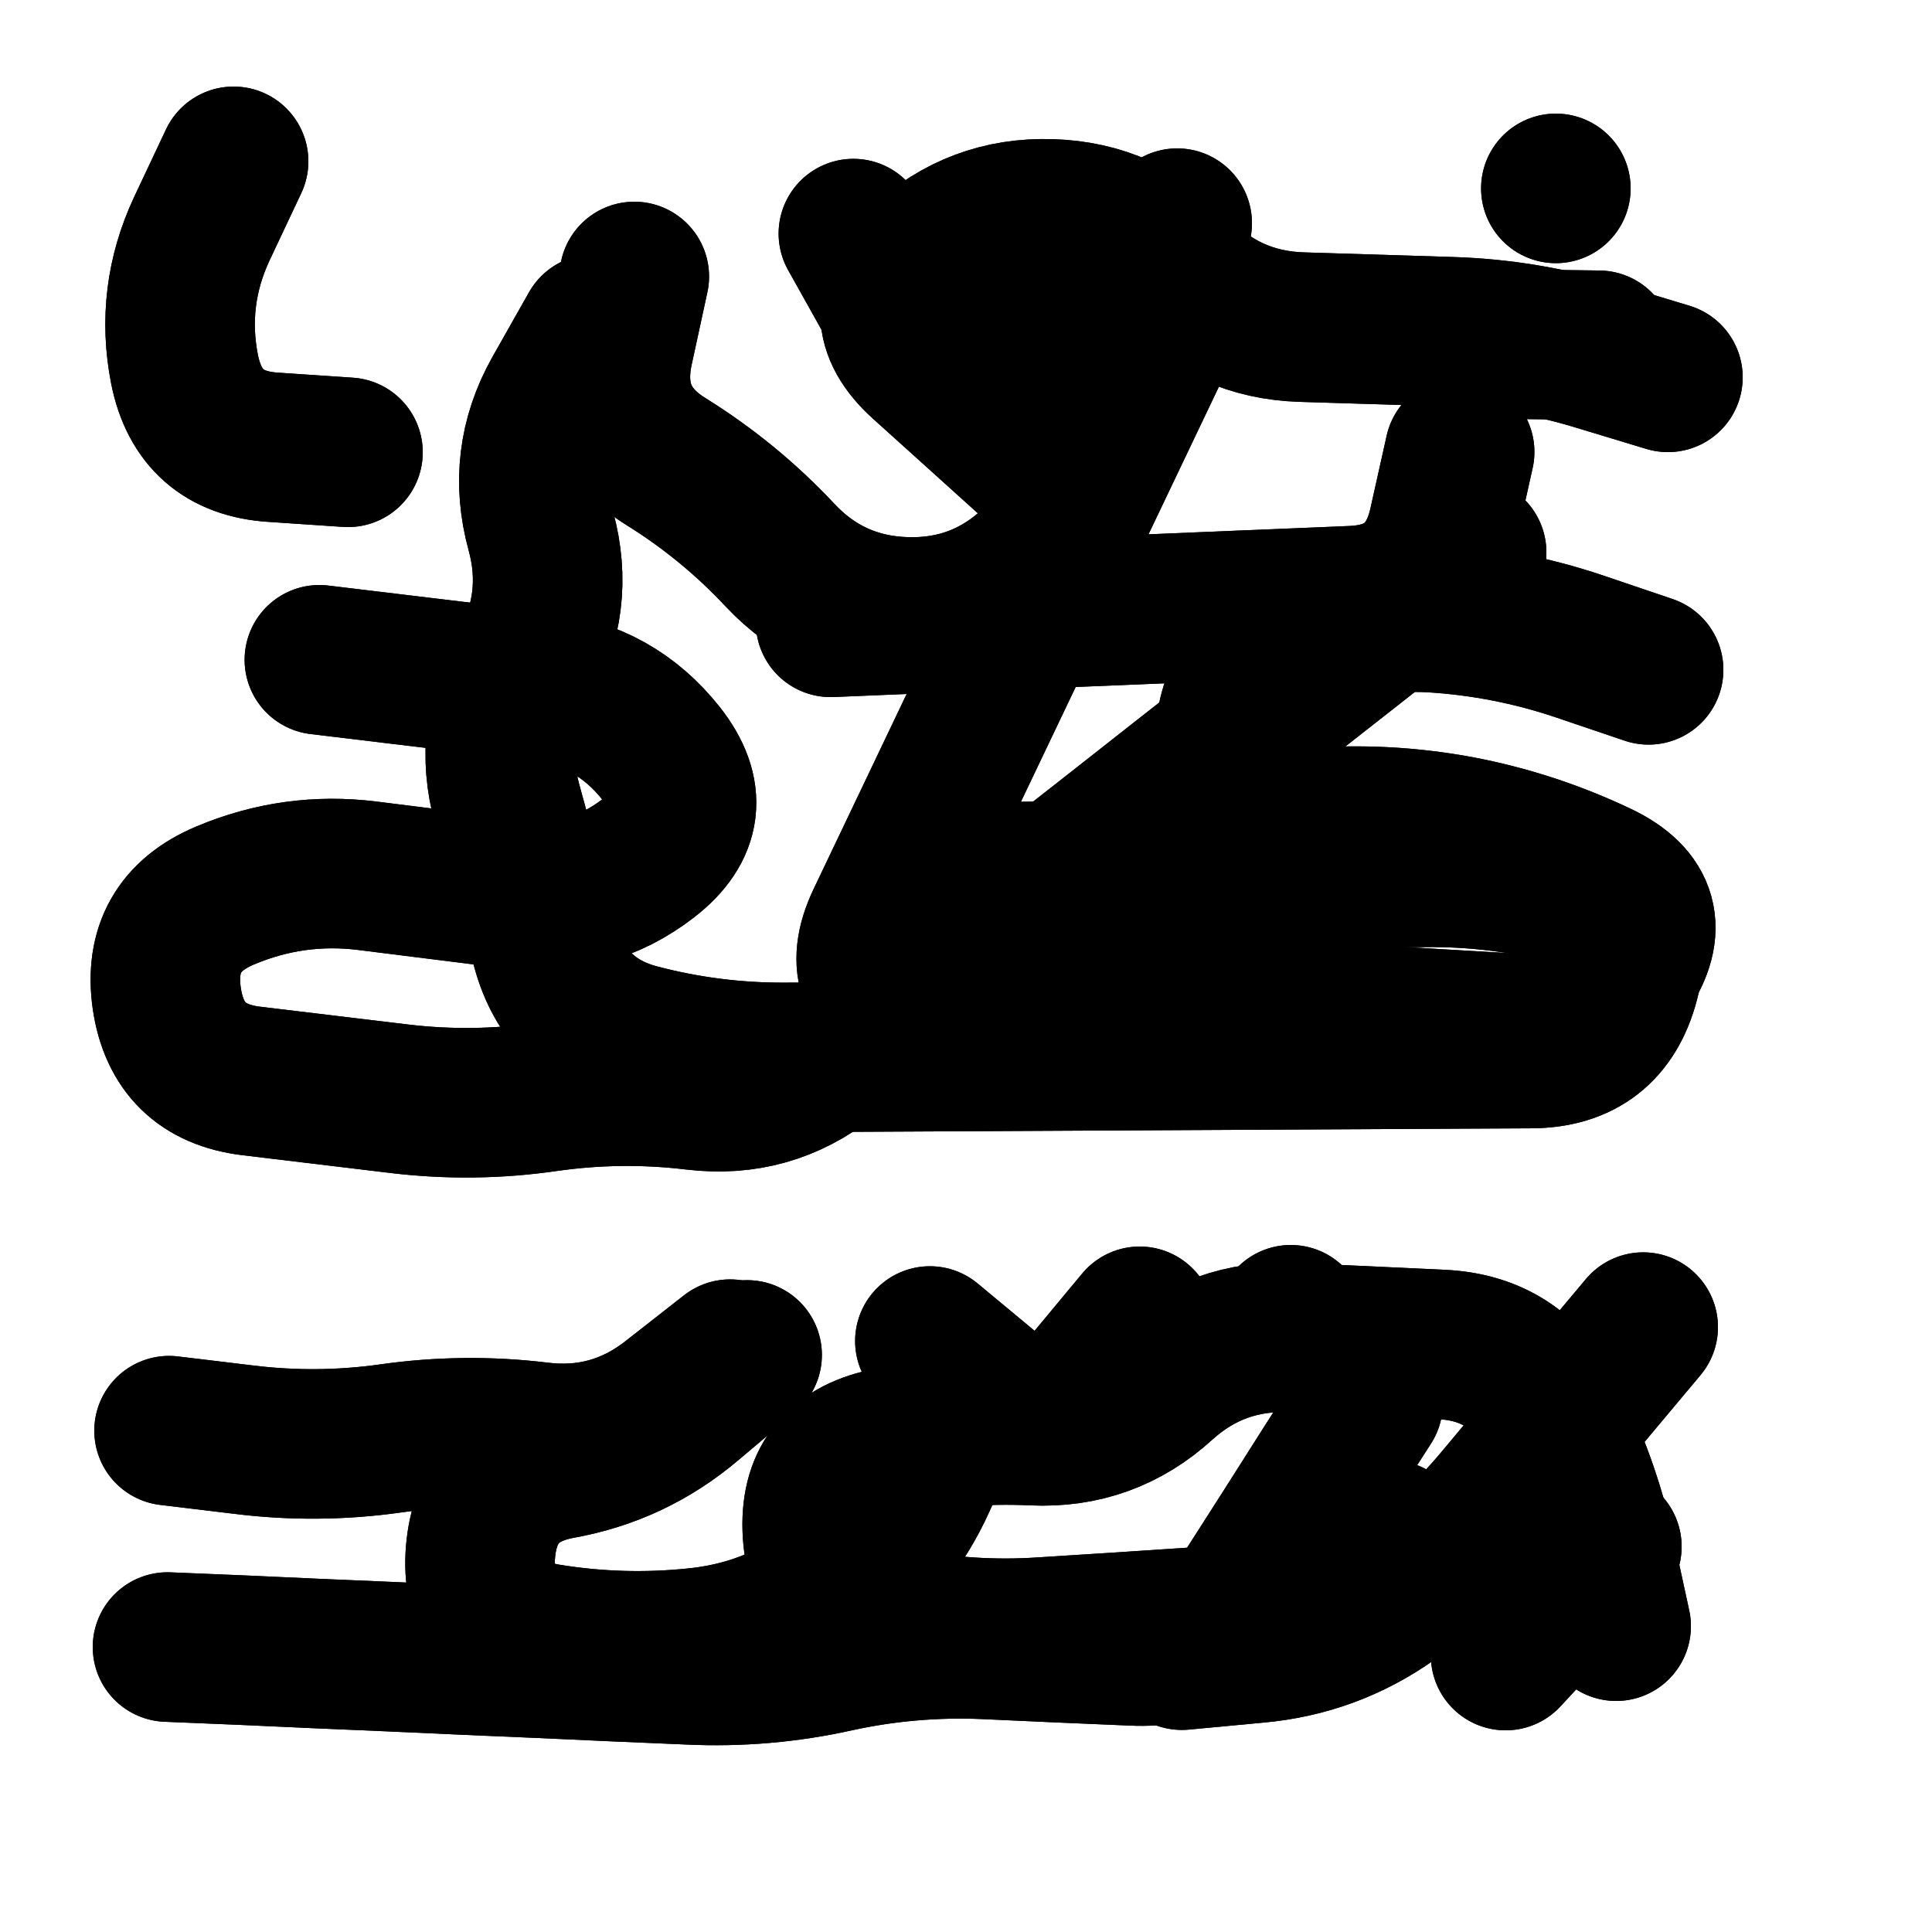 <svg xmlns="http://www.w3.org/2000/svg" viewBox="0 0 5000 5000"><title>Infinite Scribble #3455</title><defs><filter id="piece_3455_69_69_filter" x="-100" y="-100" width="5200" height="5200" filterUnits="userSpaceOnUse"><feTurbulence result="lineShape_distorted_turbulence" type="turbulence" baseFrequency="2583e-6" numOctaves="3"/><feGaussianBlur in="lineShape_distorted_turbulence" result="lineShape_distorted_turbulence_smoothed" stdDeviation="77400e-3"/><feDisplacementMap in="SourceGraphic" in2="lineShape_distorted_turbulence_smoothed" result="lineShape_distorted_results_shifted" scale="54180e-2" xChannelSelector="R" yChannelSelector="G"/><feOffset in="lineShape_distorted_results_shifted" result="lineShape_distorted" dx="-13545e-2" dy="-13545e-2"/><feGaussianBlur in="lineShape_distorted" result="lineShape_1" stdDeviation="19350e-3"/><feColorMatrix in="lineShape_1" result="lineShape" type="matrix" values="1 0 0 0 0  0 1 0 0 0  0 0 1 0 0  0 0 0 23220e-3 -11610e-3"/><feGaussianBlur in="lineShape" result="shrank_blurred" stdDeviation="16450e-3"/><feColorMatrix in="shrank_blurred" result="shrank" type="matrix" values="1 0 0 0 0 0 1 0 0 0 0 0 1 0 0 0 0 0 16610e-3 -11610e-3"/><feColorMatrix in="lineShape" result="border_filled" type="matrix" values="0.6 0 0 0 -0.4  0 0.6 0 0 -0.4  0 0 0.6 0 -0.4  0 0 0 1 0"/><feComposite in="border_filled" in2="shrank" result="border" operator="out"/><feColorMatrix in="lineShape" result="whitea_0" type="matrix" values="1.5 0 0 0 0.07  0 1.5 0 0 0.07  0 0 1.5 0 0.07  0 0 0 1 0"/><feOffset in="whitea_0" result="whitea_1" dx="-58050e-3" dy="-77400e-3"/><feComposite in="whitea_1" in2="lineShape" result="whitea_cropped1" operator="out"/><feOffset in="whitea_cropped1" result="whitea" dx="58050e-3" dy="77400e-3"/><feColorMatrix in="lineShape" result="whiteb_0" type="matrix" values="2 0 0 0 0.15  0 2 0 0 0.15  0 0 2 0 0.15  0 0 0 1 0"/><feOffset in="whiteb_0" result="whiteb_1" dx="-38700e-3" dy="-38700e-3"/><feComposite in="whiteb_1" in2="lineShape" result="whiteb_cropped1" operator="out"/><feOffset in="whiteb_cropped1" result="whiteb" dx="38700e-3" dy="38700e-3"/><feColorMatrix in="lineShape" result="blacka_0" type="matrix" values="0.6 0 0 0 -0.1  0 0.6 0 0 -0.1  0 0 0.6 0 -0.1  0 0 0 1 0"/><feOffset in="blacka_0" result="blacka_1" dx="58050e-3" dy="77400e-3"/><feComposite in="blacka_1" in2="lineShape" result="blacka_cropped1" operator="out"/><feOffset in="blacka_cropped1" result="blacka" dx="-58050e-3" dy="-77400e-3"/><feMerge result="combined_linestyle"><feMergeNode in="whitea"/><feMergeNode in="blacka"/><feMergeNode in="whiteb"/></feMerge><feGaussianBlur in="combined_linestyle" result="combined_linestyle_blurred" stdDeviation="48375e-3"/><feColorMatrix in="combined_linestyle_blurred" result="combined_linestyle_opaque" type="matrix" values="1 0 0 0 0  0 1 0 0 0  0 0 1 0 0  0 0 0 2.5 0"/><feComposite in="combined_linestyle_opaque" in2="lineShape" result="shapes_linestyle" operator="over"/><feComposite in="shapes_linestyle" in2="shrank" result="shapes_linestyle_cropped" operator="in"/><feComposite in="border" in2="shapes_linestyle_cropped" result="shapes" operator="over"/></filter><filter id="piece_3455_69_69_shadow" x="-100" y="-100" width="5200" height="5200" filterUnits="userSpaceOnUse"><feColorMatrix in="SourceGraphic" result="result_blackened" type="matrix" values="0 0 0 0 0  0 0 0 0 0  0 0 0 0 0  0 0 0 0.8 0"/><feGaussianBlur in="result_blackened" result="result_blurred" stdDeviation="116100e-3"/><feComposite in="SourceGraphic" in2="result_blurred" result="result" operator="over"/></filter><filter id="piece_3455_69_69_overall" x="-100" y="-100" width="5200" height="5200" filterUnits="userSpaceOnUse"><feTurbulence result="background_texture_bumps" type="fractalNoise" baseFrequency="34e-3" numOctaves="3"/><feDiffuseLighting in="background_texture_bumps" result="background_texture" surfaceScale="1" diffuseConstant="2" lighting-color="#555"><feDistantLight azimuth="225" elevation="20"/></feDiffuseLighting><feMorphology in="SourceGraphic" result="background_glow_1_thicken" operator="dilate" radius="43950e-3"/><feColorMatrix in="background_glow_1_thicken" result="background_glow_1_thicken_colored" type="matrix" values="0 0 0 0 0  0 0 0 0 0  0 0 0 0 0  0 0 0 1 0"/><feGaussianBlur in="background_glow_1_thicken_colored" result="background_glow_1" stdDeviation="117200e-3"/><feMorphology in="SourceGraphic" result="background_glow_2_thicken" operator="dilate" radius="0"/><feColorMatrix in="background_glow_2_thicken" result="background_glow_2_thicken_colored" type="matrix" values="0 0 0 0 0  0 0 0 0 0  0 0 0 0 0  0 0 0 0 0"/><feGaussianBlur in="background_glow_2_thicken_colored" result="background_glow_2" stdDeviation="0"/><feComposite in="background_glow_1" in2="background_glow_2" result="background_glow" operator="out"/><feBlend in="background_glow" in2="background_texture" result="background_merged" mode="normal"/><feColorMatrix in="background_merged" result="background" type="matrix" values="0.2 0 0 0 0  0 0.2 0 0 0  0 0 0.2 0 0  0 0 0 1 0"/></filter><clipPath id="piece_3455_69_69_clip"><rect x="0" y="0" width="5000" height="5000"/></clipPath><g id="layer_3" filter="url(#piece_3455_69_69_filter)" stroke-width="387" stroke-linecap="round" fill="none"><path d="M 3944 1565 Q 3944 1565 3792 1684 Q 3641 1803 3489 1922 Q 3338 2041 3186 2160 Q 3035 2279 2883 2398 Q 2732 2517 2580 2636 Q 2429 2755 2277 2874 Q 2126 2993 1934 2970 Q 1743 2947 1552 2974 Q 1361 3002 1169 2979 Q 978 2956 786 2933 Q 595 2910 567 2719 Q 540 2528 718 2453 Q 896 2378 1087 2402 Q 1279 2426 1470 2450 Q 1662 2474 1814 2356 Q 1966 2238 1847 2086 Q 1728 1935 1536 1912 Q 1345 1889 1153 1866 L 962 1843 M 1777 851 Q 1777 851 1736 1040 Q 1696 1229 1859 1330 Q 2023 1432 2154 1572 Q 2286 1713 2479 1719 Q 2672 1725 2812 1593 Q 2953 1462 2810 1333 Q 2667 1204 2524 1075 Q 2381 946 2521 814 Q 2662 683 2855 689 Q 3048 695 3179 835 Q 3311 976 3504 982 Q 3697 988 3890 994 Q 4083 1000 4267 1056 L 4452 1112 M 740 553 Q 740 553 658 727 Q 576 902 613 1091 Q 651 1281 843 1293 L 1036 1306" stroke="hsl(135,100%,41%)"/><path d="M 3676 3767 Q 3676 3767 3572 3929 Q 3469 4092 3365 4254 Q 3262 4417 3069 4408 Q 2876 4400 2683 4391 Q 2490 4383 2301 4424 Q 2113 4466 1920 4457 Q 1727 4449 1534 4440 Q 1341 4432 1148 4423 Q 955 4415 762 4406 L 569 4398 M 4294 4138 L 4032 4420 M 2025 3640 Q 2025 3640 1873 3759 Q 1721 3878 1529 3854 Q 1338 3831 1147 3858 Q 956 3885 764 3861 L 573 3838 M 2542 3606 Q 2542 3606 2690 3729 Q 2839 3852 2962 3703 L 3085 3555" stroke="hsl(219,100%,49%)"/></g><g id="layer_2" filter="url(#piece_3455_69_69_filter)" stroke-width="387" stroke-linecap="round" fill="none"><path d="M 1673 987 Q 1673 987 1578 1155 Q 1484 1323 1535 1509 Q 1586 1695 1491 1863 Q 1397 2031 1448 2217 Q 1499 2403 1550 2589 Q 1601 2775 1788 2824 Q 1975 2873 2168 2872 Q 2361 2871 2554 2870 Q 2747 2869 2940 2868 Q 3133 2867 3326 2866 Q 3519 2865 3712 2864 Q 3905 2863 4098 2862 Q 4291 2861 4340 2674 Q 4389 2487 4202 2439 Q 4015 2391 3822 2393 Q 3629 2395 3436 2397 Q 3243 2399 3050 2401 Q 2857 2403 2664 2405 L 2471 2407 M 3913 1305 Q 3913 1305 3871 1493 Q 3829 1682 3636 1690 Q 3443 1698 3250 1706 Q 3057 1714 2864 1722 Q 2671 1730 2478 1738 L 2285 1746 M 3182 713 Q 3182 713 3044 847 Q 2906 982 2719 1029 Q 2532 1077 2438 908 L 2344 740 M 4162 623 L 4162 623" stroke="hsl(80,100%,44%)"/><path d="M 2600 3791 Q 2600 3791 2520 3967 Q 2441 4143 2284 4255 Q 2128 4368 1936 4387 Q 1744 4407 1553 4376 Q 1363 4345 1379 4152 Q 1395 3960 1585 3925 Q 1775 3891 1922 3766 L 2069 3642 M 4388 3570 Q 4388 3570 4264 3718 Q 4141 3866 4017 4014 Q 3894 4162 3736 4273 Q 3579 4384 3386 4401 L 3194 4419 M 3476 3551 L 3476 3551" stroke="hsl(186,100%,41%)"/></g><g id="layer_1" filter="url(#piece_3455_69_69_filter)" stroke-width="387" stroke-linecap="round" fill="none"><path d="M 3163 953 Q 3163 953 3080 1127 Q 2997 1301 2914 1475 Q 2831 1649 2748 1823 Q 2665 1997 2582 2171 Q 2499 2345 2416 2519 Q 2333 2693 2516 2754 Q 2699 2816 2888 2777 Q 3077 2739 3270 2750 Q 3463 2762 3656 2773 Q 3849 2785 4042 2796 Q 4235 2808 4341 2647 Q 4448 2487 4274 2404 Q 4100 2321 3910 2285 Q 3720 2250 3527 2265 Q 3335 2280 3320 2087 Q 3305 1895 3477 1809 Q 3650 1723 3843 1734 Q 4036 1746 4219 1807 L 4402 1869 M 4273 1029 L 3887 1024" stroke="hsl(48,100%,45%)"/><path d="M 3734 4108 Q 3734 4108 3573 4215 Q 3413 4322 3220 4334 Q 3028 4347 2835 4359 Q 2643 4372 2453 4334 Q 2264 4296 2251 4103 Q 2239 3911 2427 3870 Q 2616 3829 2809 3838 Q 3002 3847 3144 3717 Q 3287 3588 3480 3597 Q 3673 3606 3866 3615 Q 4059 3624 4147 3795 Q 4236 3967 4277 4155 L 4318 4344" stroke="hsl(123,100%,43%)"/></g></defs><g filter="url(#piece_3455_69_69_overall)" clip-path="url(#piece_3455_69_69_clip)"><use href="#layer_3"/><use href="#layer_2"/><use href="#layer_1"/></g><g clip-path="url(#piece_3455_69_69_clip)"><use href="#layer_3" filter="url(#piece_3455_69_69_shadow)"/><use href="#layer_2" filter="url(#piece_3455_69_69_shadow)"/><use href="#layer_1" filter="url(#piece_3455_69_69_shadow)"/></g></svg>
